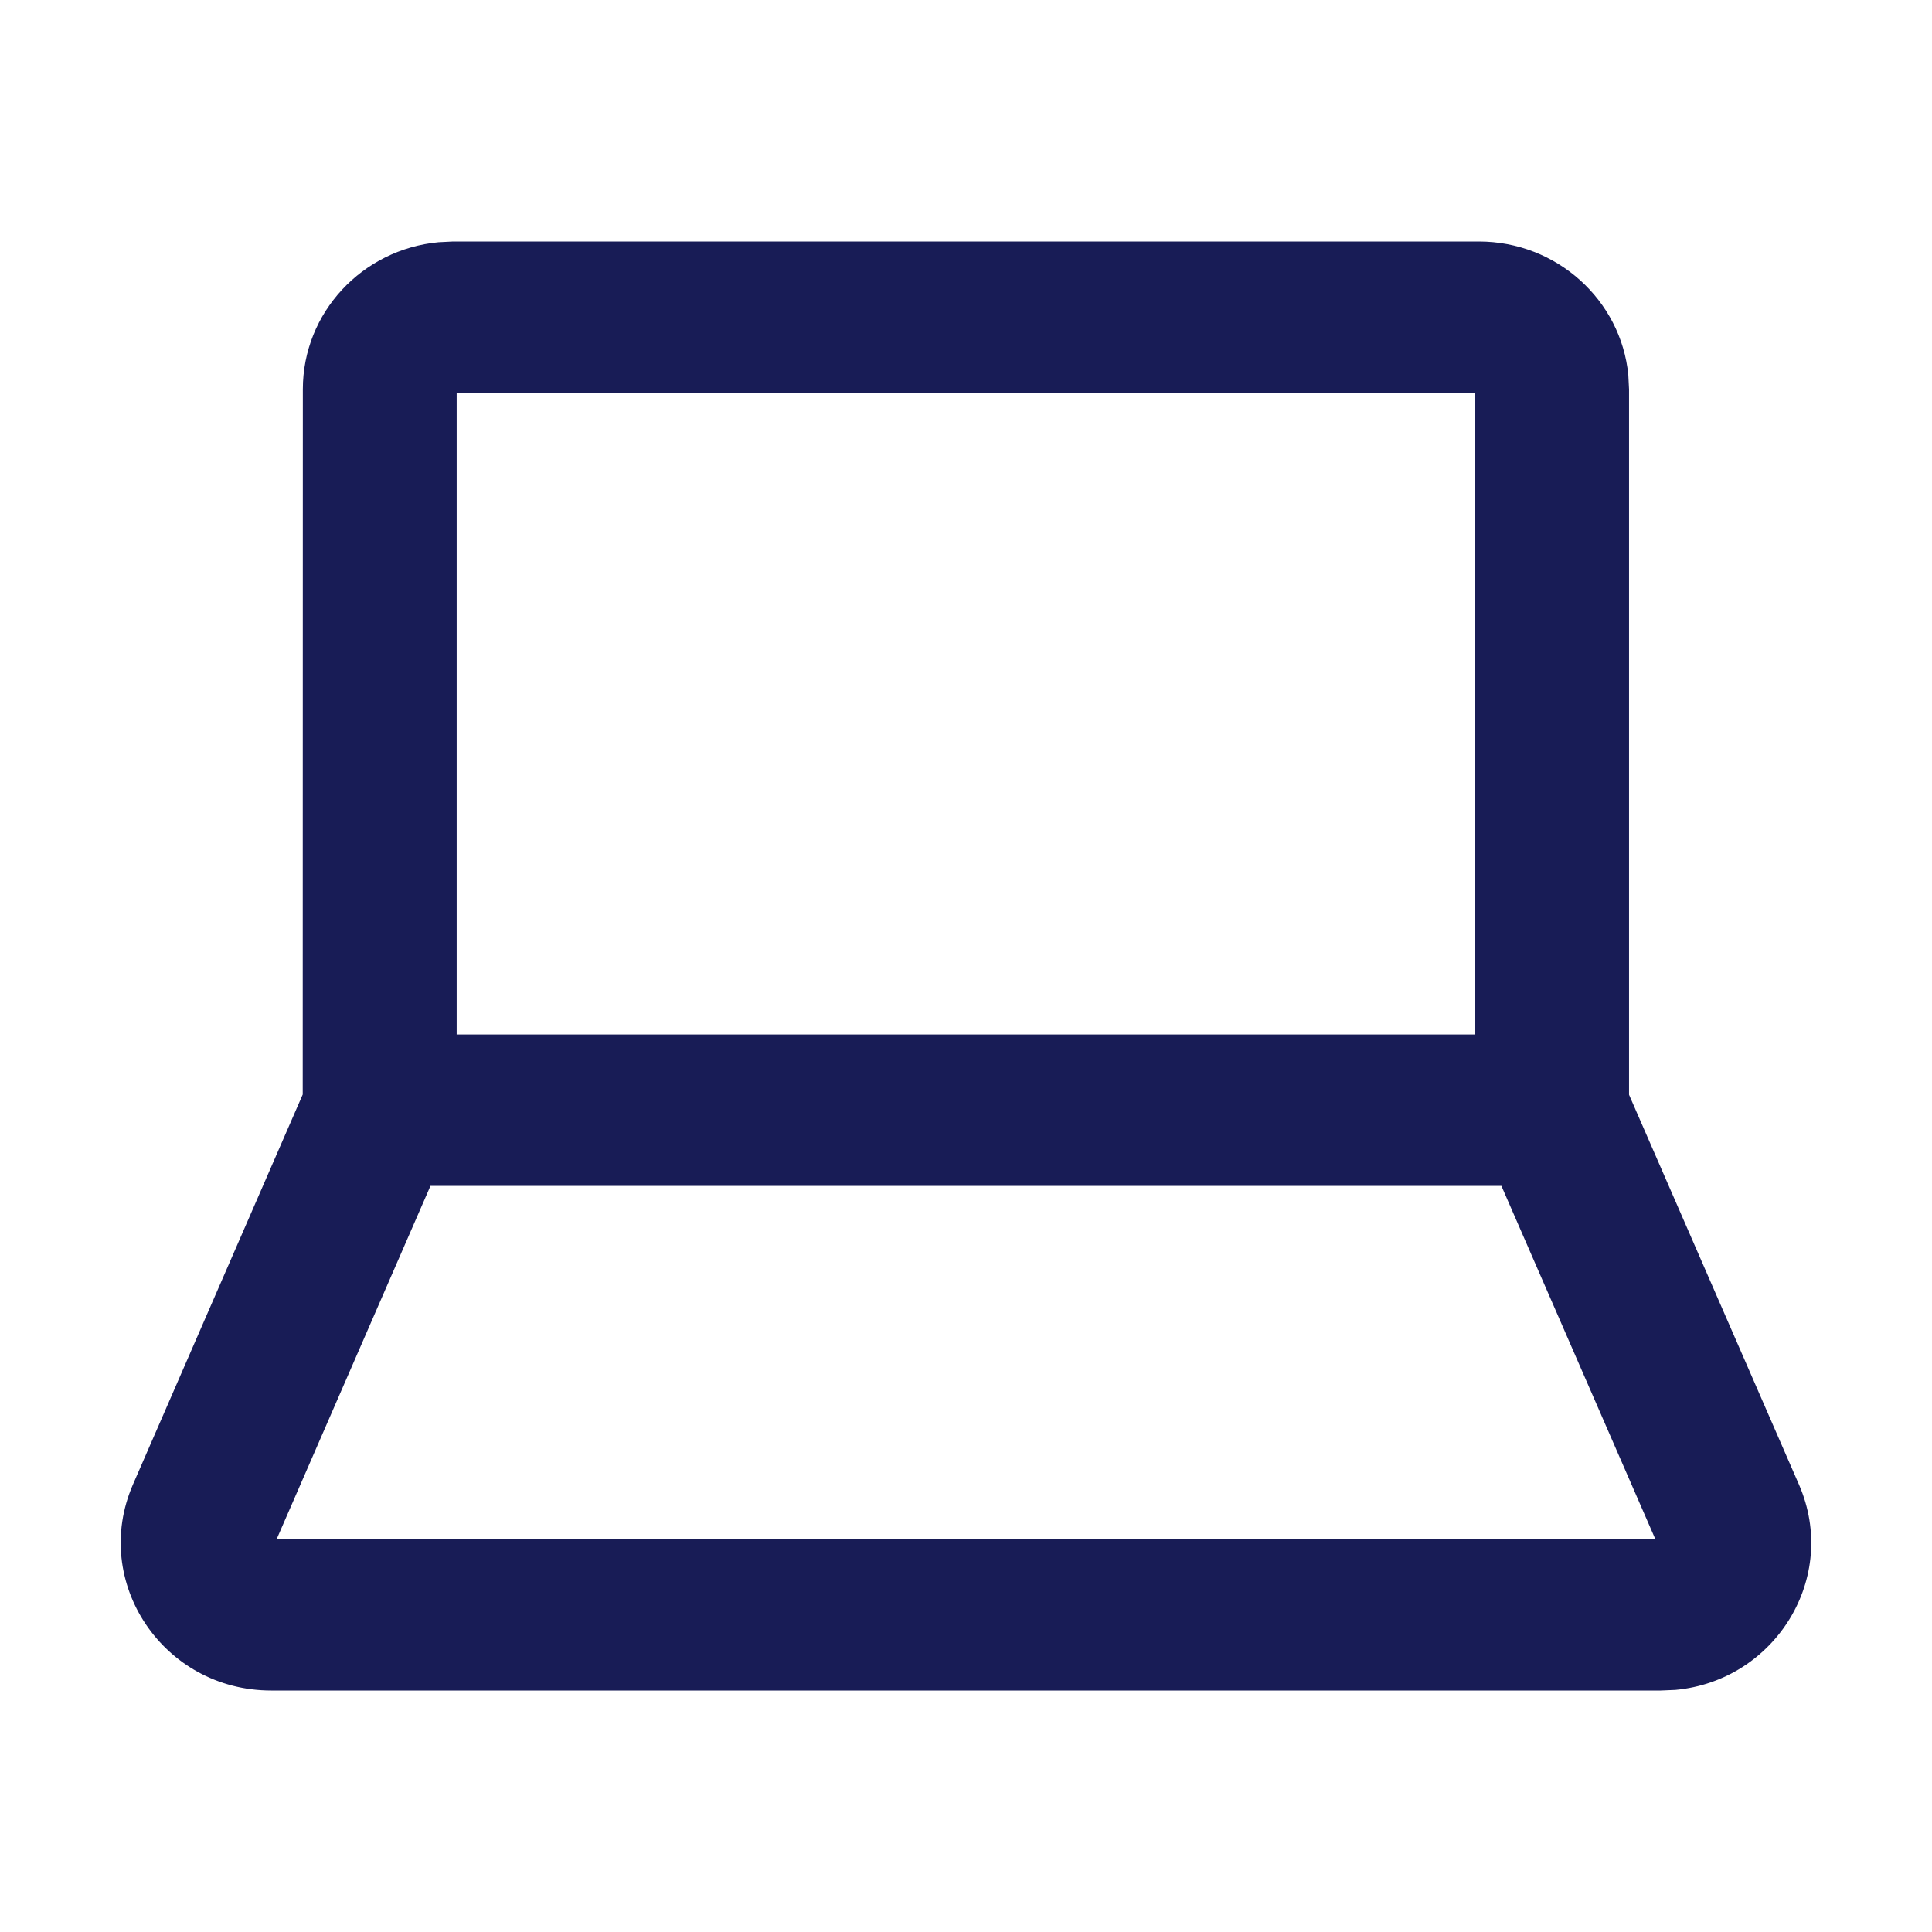 <?xml version="1.0" encoding="utf-8"?>
<!-- Generator: Adobe Illustrator 24.0.1, SVG Export Plug-In . SVG Version: 6.00 Build 0)  -->
<svg version="1.1" id="Layer_1" xmlns="http://www.w3.org/2000/svg" xmlns:xlink="http://www.w3.org/1999/xlink" x="0px" y="0px"
	 width="16px" height="16px" viewBox="0 0 16 16" enable-background="new 0 0 16 16" xml:space="preserve">
<path id="Icon-Fill" fill-rule="evenodd" clip-rule="evenodd" fill="#181C56" d="M12.247,2
	c0.646,0,1.178,0.486,1.238,1.106l0.006,0.118L13.491,9.066l1.407,3.228
	c0.336,0.771-0.197,1.625-1.023,1.701L13.755,14H2.245
	c-0.893,0-1.495-0.898-1.144-1.706l0,0l1.406-3.23L2.508,3.224
	c0-0.636,0.493-1.159,1.124-1.218L3.752,2H12.247z M12.434,9.821h-8.869
	l-1.274,2.926h11.418L12.434,9.821z M12.217,3.254H3.782L3.782,8.567H12.217
	L12.217,3.254z"/>
</svg>
